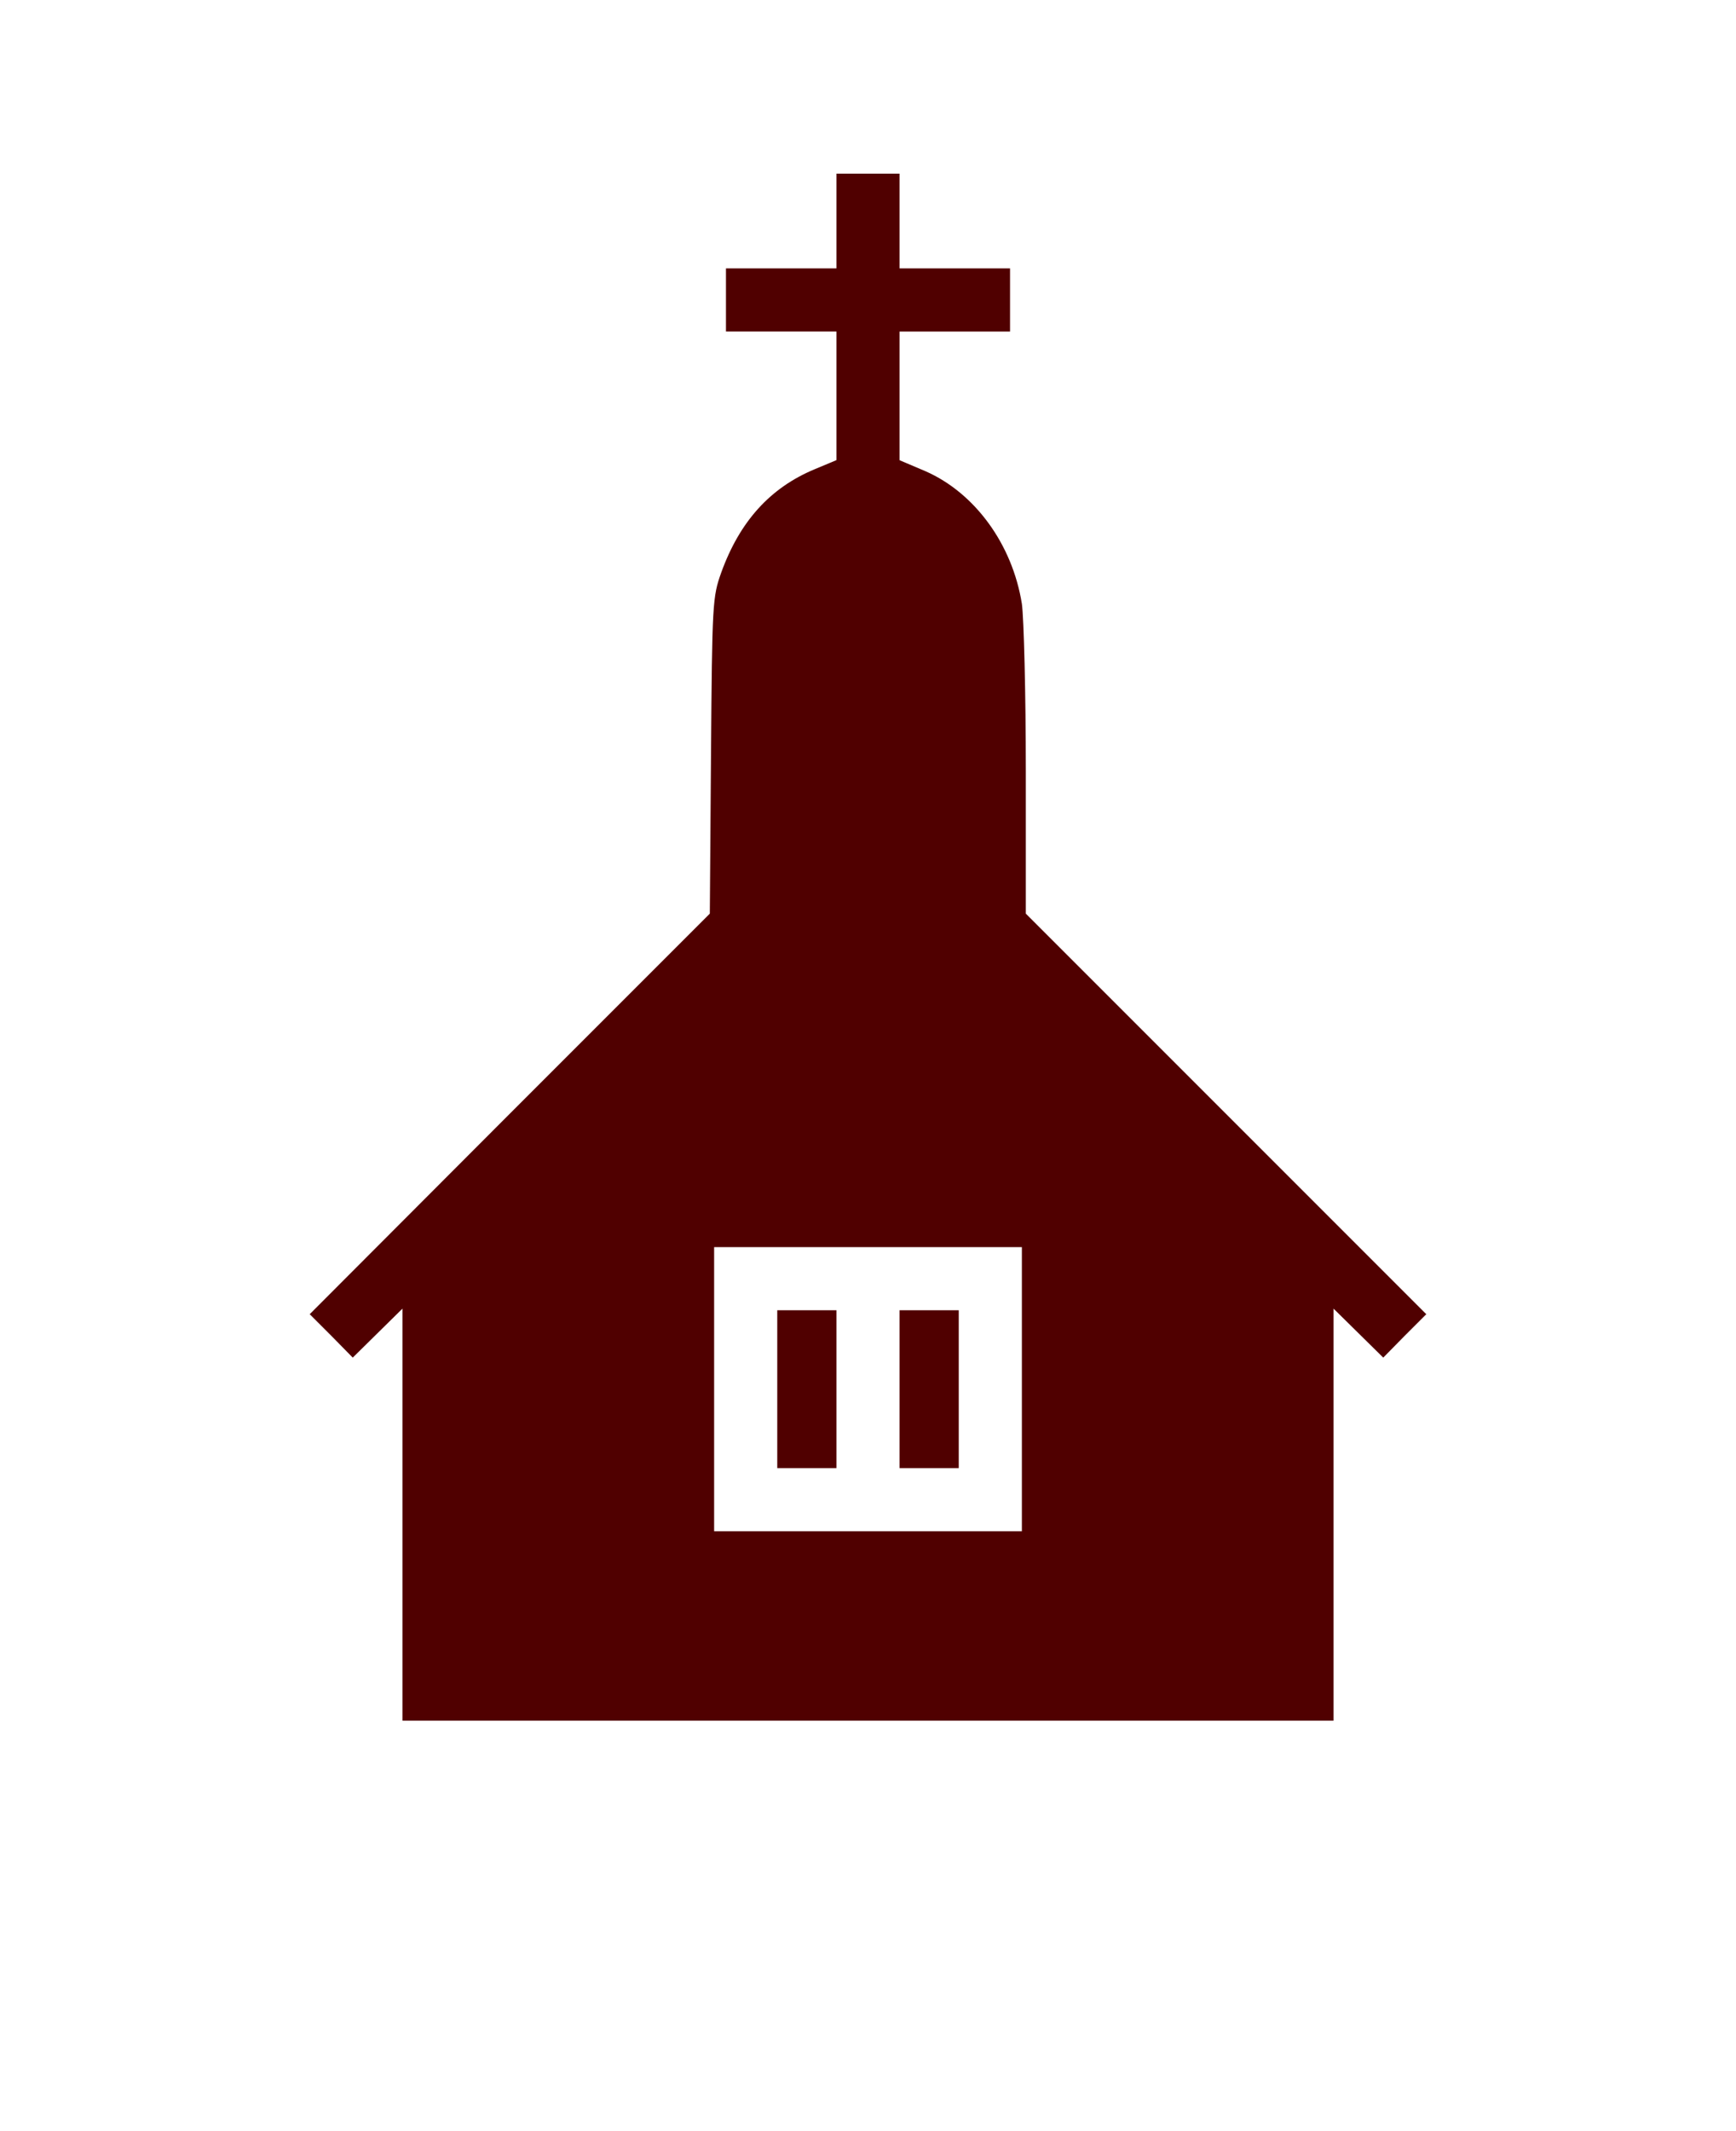<svg xmlns="http://www.w3.org/2000/svg" version="1.1" viewBox="-5.0 -10.0 110.0 135.0">
  <g>
    <path fill="#500000"
      d="m48 4v3h-7v4h7v8.148l-1.375 0.574c-2.824 1.176-4.75 3.301-5.926 6.551-0.551 1.551-0.574 1.898-0.648 11.602l-0.074 10-12.676 12.676-12.676 12.699 1.375 1.375 1.352 1.375 3.148-3.102v26.102h59v-26.102l3.148 3.102 1.352-1.375 1.375-1.375-25.375-25.375v-9c0-4.949-0.125-9.727-0.25-10.625-0.602-3.773-2.977-7.023-6.102-8.398l-1.648-0.699v-8.152h7v-4h-7v-6h-4zm11.75 74v9h-19.5v-18h19.5z" />
    <path fill="#500000" d="m44.25 78v5h3.75v-10h-3.75z" />
    <path fill="#500000" d="m52 78v5h3.75v-10h-3.75z" />
  </g>
</svg>